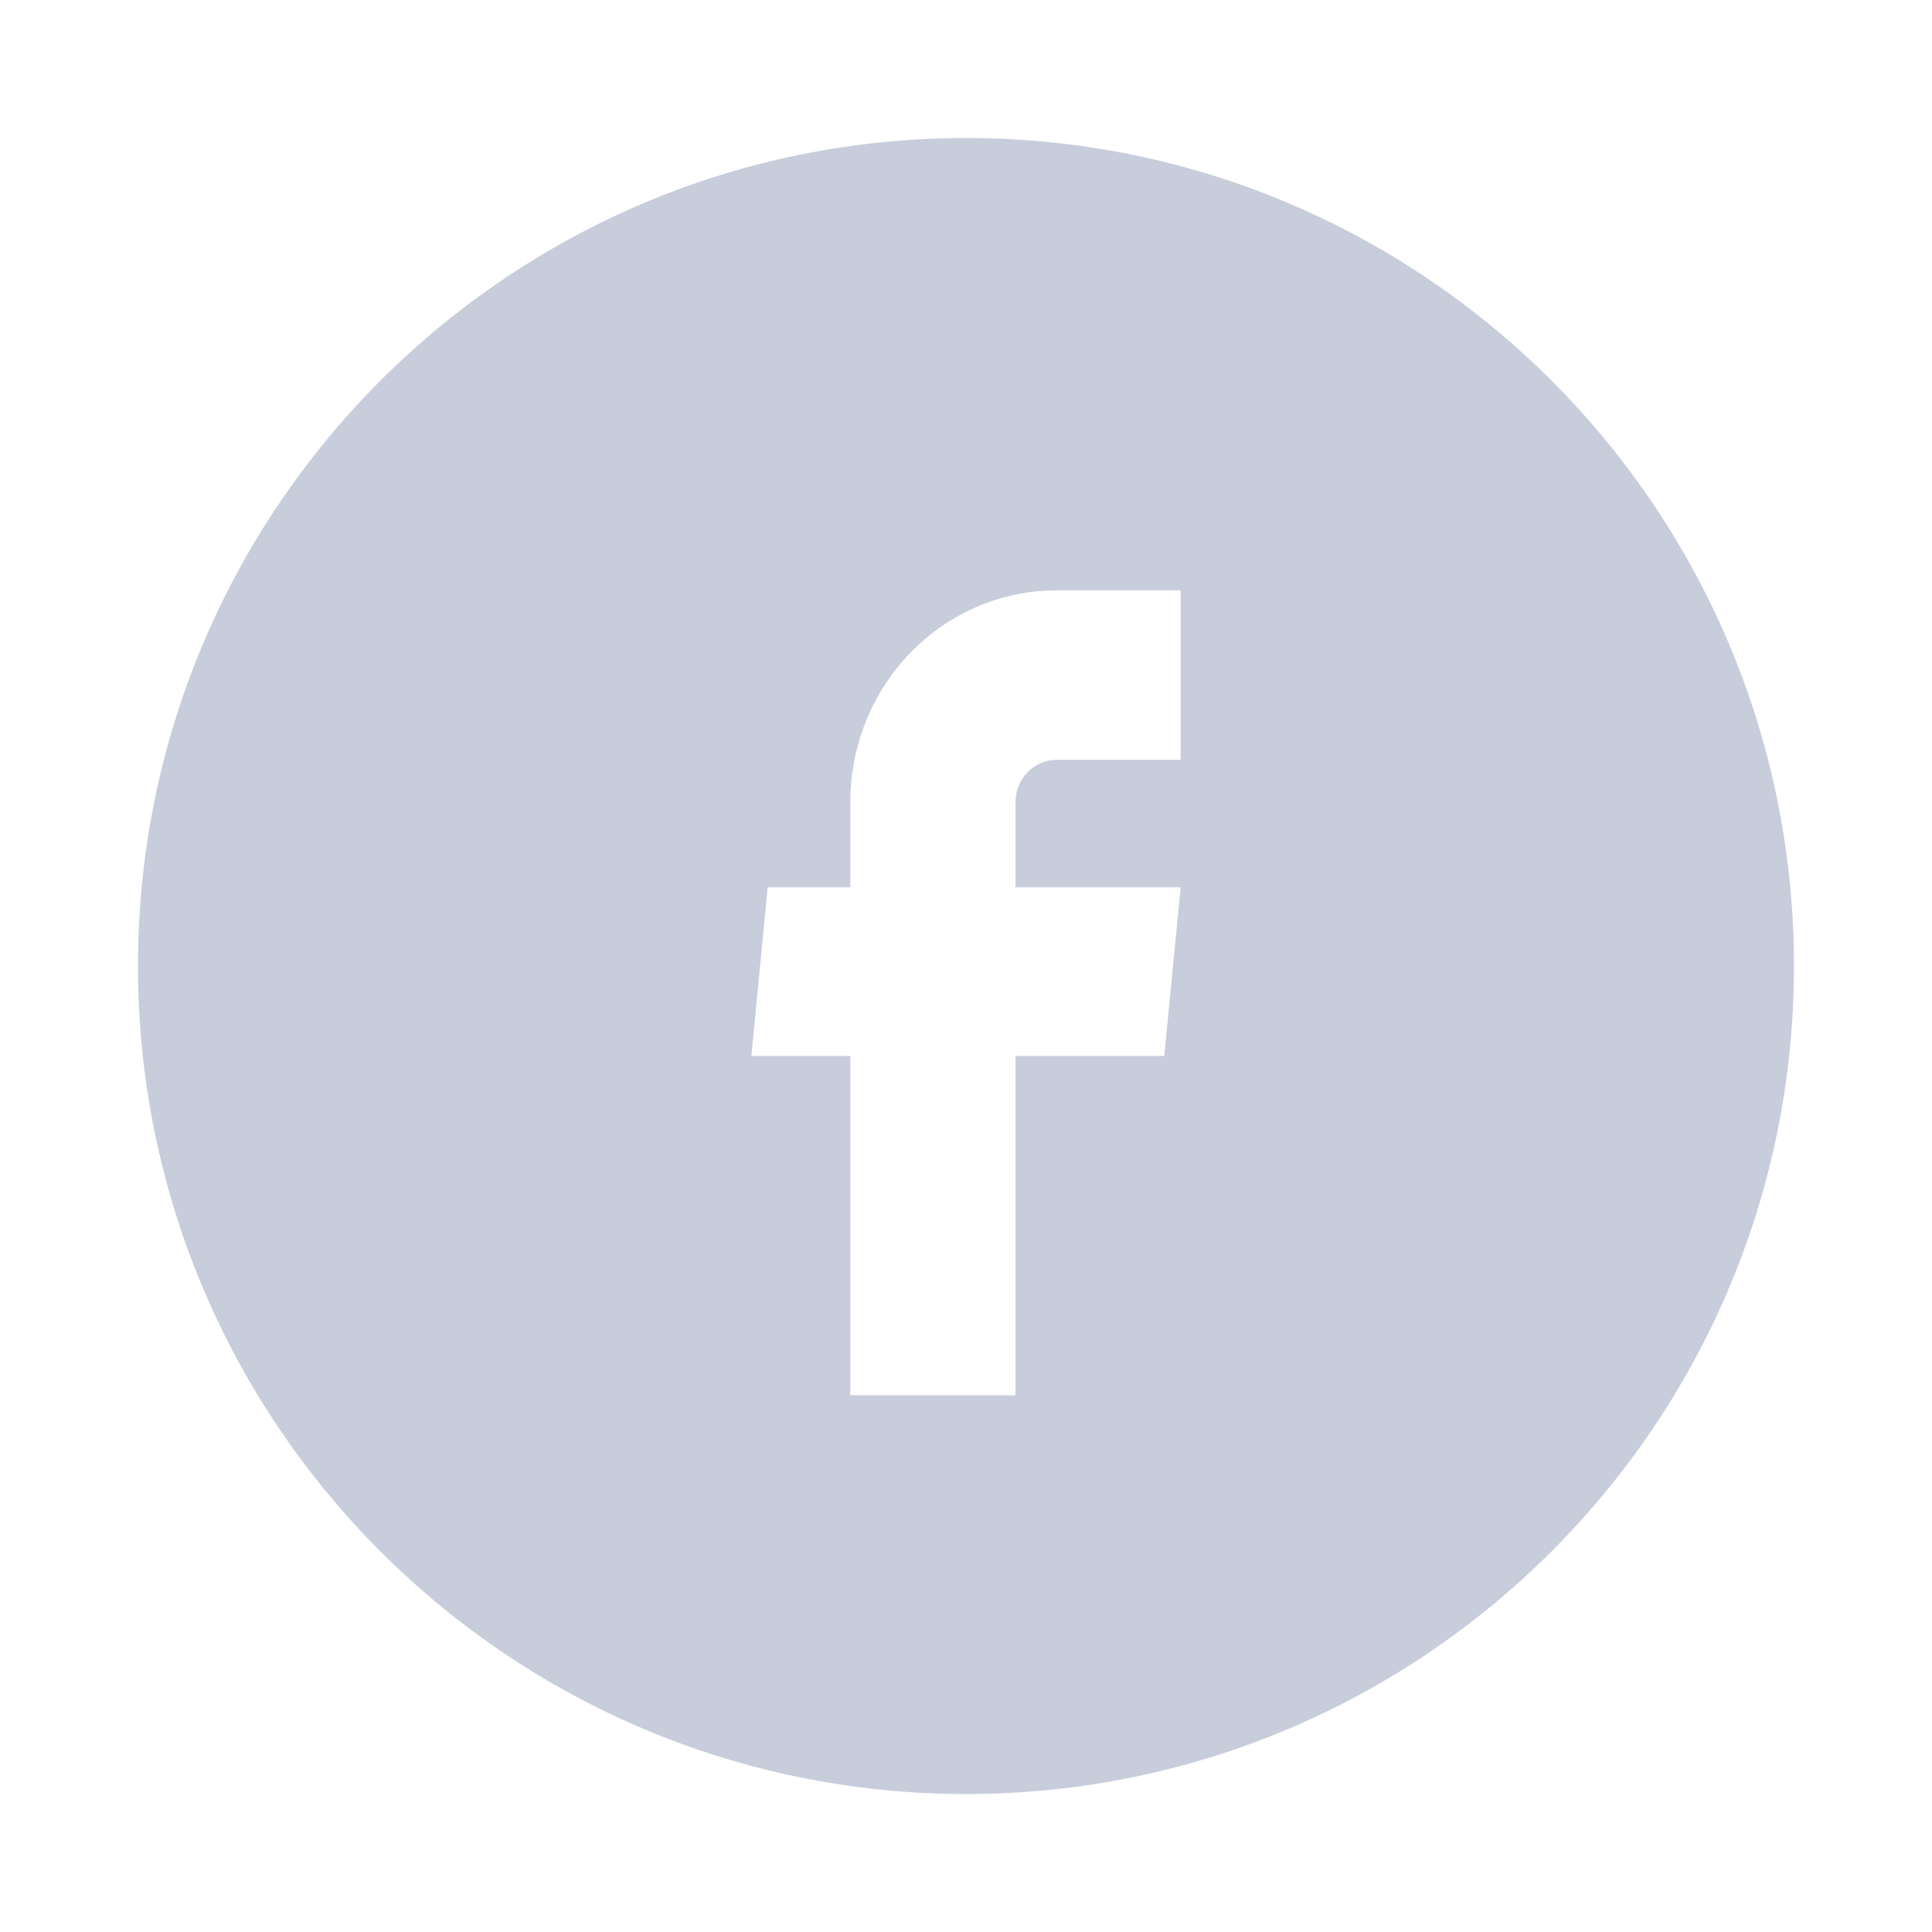 <?xml version="1.0" encoding="UTF-8"?> <svg xmlns="http://www.w3.org/2000/svg" width="36" height="36" viewBox="0 0 36 36" fill="none"> <path fill-rule="evenodd" clip-rule="evenodd" d="M18 33.429C26.521 33.429 33.428 26.521 33.428 18C33.428 9.479 26.521 2.572 18 2.572C9.479 2.572 2.571 9.479 2.571 18C2.571 26.521 9.479 33.429 18 33.429ZM18.922 26H15.844V19.676H14L14.305 16.534H15.844V14.947C15.844 13.901 16.249 12.896 16.971 12.156C17.692 11.416 18.671 11 19.691 11H22V14.158H19.691C19.487 14.158 19.291 14.241 19.147 14.389C19.003 14.537 18.922 14.738 18.922 14.947V16.534H22L21.695 19.676H18.922V26Z" fill="#C8CDDC"></path> </svg> 